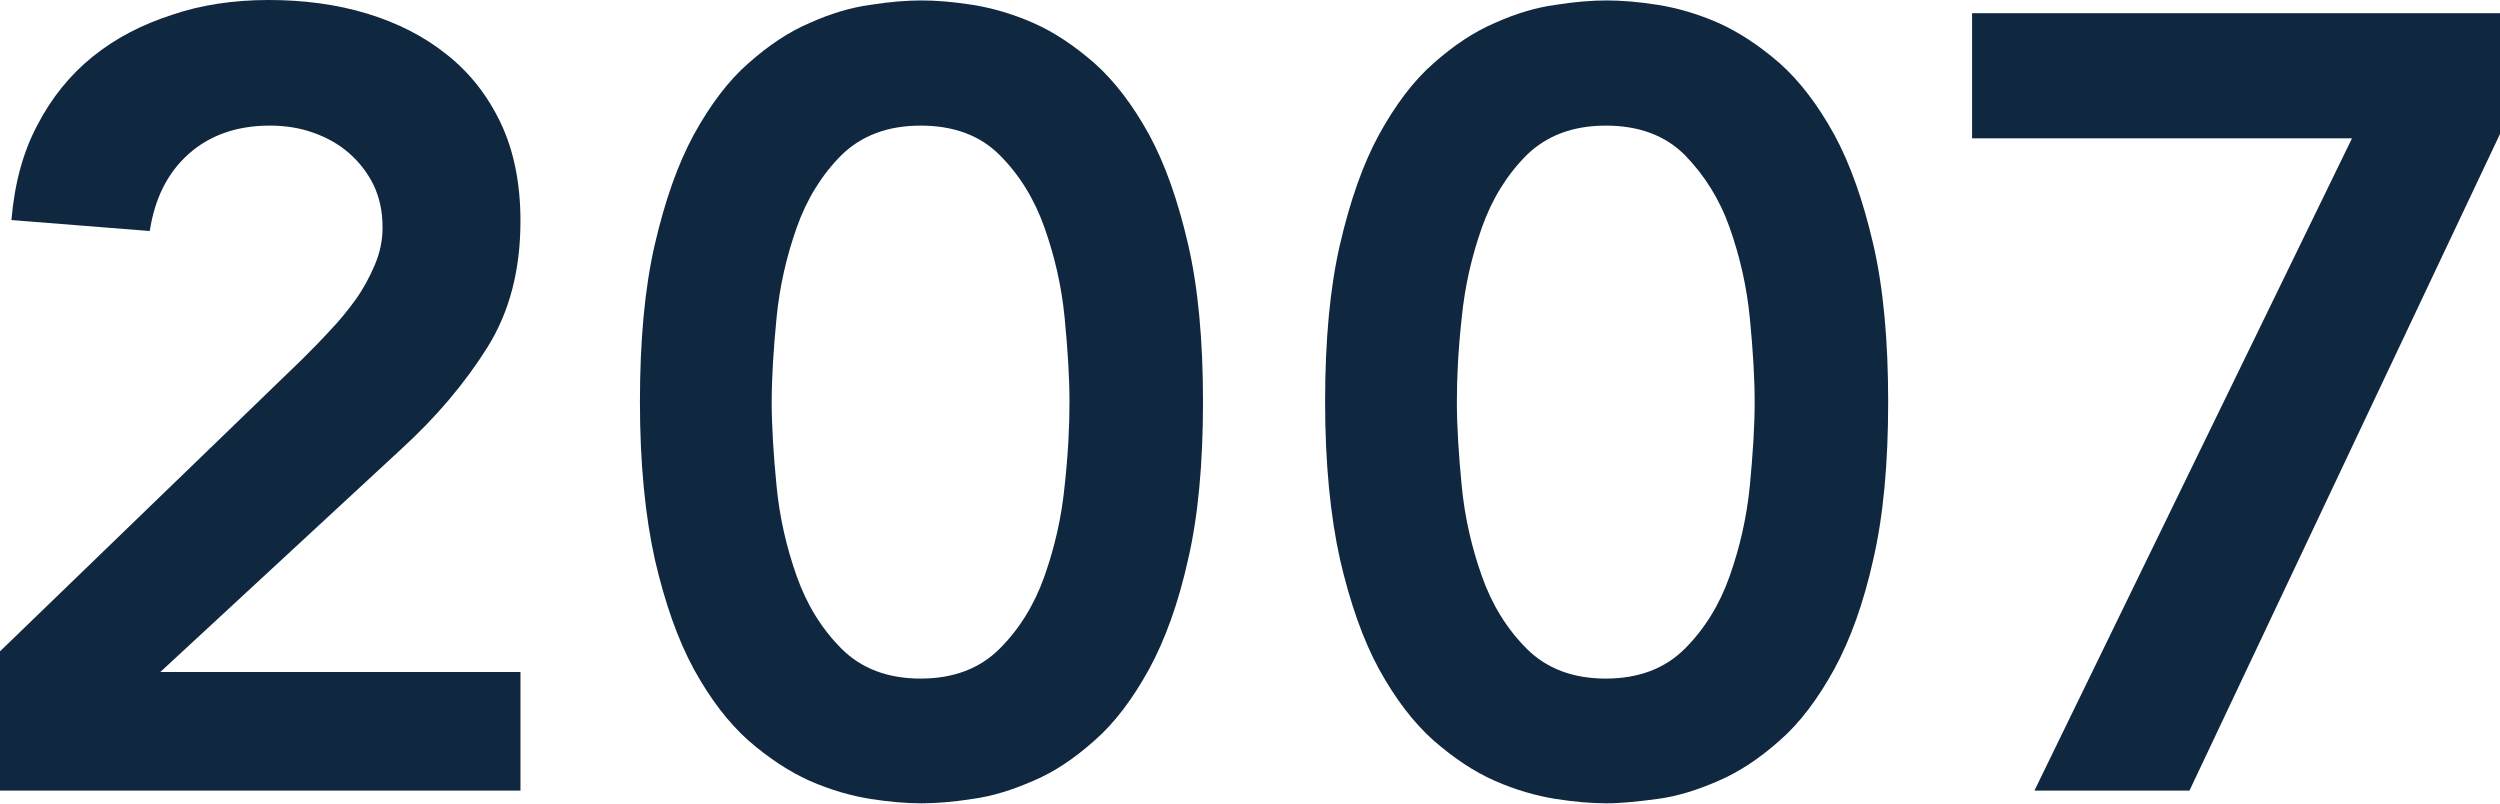<?xml version="1.0" encoding="UTF-8"?><svg id="_レイヤー_2" xmlns="http://www.w3.org/2000/svg" viewBox="0 0 56.92 18.3"><defs><style>.cls-1{fill:#102740;}</style></defs><g id="_レイヤー_1-2"><g><path class="cls-1" d="M0,14.83l6.88-6.65c.2-.2,.41-.41,.62-.64,.22-.23,.41-.46,.59-.71,.18-.25,.32-.51,.44-.79,.12-.28,.18-.56,.18-.86,0-.37-.07-.69-.21-.98-.14-.28-.33-.52-.56-.72-.23-.2-.5-.35-.81-.46-.31-.11-.64-.16-.99-.16-.75,0-1.37,.22-1.85,.65-.48,.43-.77,1.02-.88,1.75l-3.15-.25c.07-.82,.26-1.54,.59-2.16,.32-.62,.75-1.15,1.26-1.56,.52-.42,1.12-.73,1.8-.95C4.58,.11,5.32,0,6.12,0s1.55,.1,2.24,.31c.69,.21,1.3,.52,1.81,.93,.52,.41,.93,.93,1.23,1.56,.3,.63,.45,1.38,.45,2.23,0,1.12-.25,2.08-.76,2.89-.51,.81-1.16,1.58-1.96,2.31L3.65,15.3H11.85v2.7H0v-3.18Z"/><path class="cls-1" d="M14.57,9.15c0-1.4,.11-2.6,.34-3.59,.23-.99,.52-1.82,.89-2.5,.37-.67,.78-1.22,1.24-1.62,.46-.41,.93-.72,1.4-.92,.47-.21,.93-.35,1.38-.41,.44-.07,.83-.1,1.16-.1s.72,.03,1.16,.1c.44,.07,.9,.2,1.38,.41,.48,.21,.94,.52,1.4,.92,.46,.41,.87,.95,1.24,1.62,.37,.68,.66,1.51,.89,2.5,.23,.99,.34,2.19,.34,3.59s-.11,2.6-.34,3.59c-.22,.99-.52,1.82-.89,2.5-.37,.67-.78,1.22-1.24,1.62-.46,.41-.92,.72-1.4,.92-.48,.21-.93,.35-1.38,.41-.44,.07-.83,.1-1.16,.1s-.72-.03-1.16-.1c-.44-.07-.9-.2-1.38-.41-.47-.21-.94-.52-1.4-.92-.46-.41-.87-.95-1.24-1.62-.37-.68-.66-1.51-.89-2.5-.22-.99-.34-2.19-.34-3.59m3,0c0,.55,.04,1.19,.11,1.91,.07,.73,.23,1.41,.46,2.06,.23,.65,.57,1.2,1.02,1.65,.45,.45,1.05,.68,1.8,.68s1.35-.23,1.8-.68c.45-.45,.79-1,1.02-1.65,.23-.65,.39-1.34,.46-2.06,.08-.73,.11-1.36,.11-1.91s-.04-1.19-.11-1.91c-.07-.73-.23-1.41-.46-2.06-.23-.65-.57-1.2-1.02-1.65-.45-.45-1.05-.67-1.8-.67s-1.35,.23-1.8,.67c-.45,.45-.79,1-1.02,1.65-.23,.65-.39,1.34-.46,2.06-.07,.73-.11,1.36-.11,1.91"/><path class="cls-1" d="M30.17,9.15c0-1.4,.11-2.6,.34-3.59,.23-.99,.52-1.82,.89-2.5,.37-.67,.78-1.22,1.24-1.62,.46-.41,.93-.72,1.4-.92,.47-.21,.93-.35,1.38-.41,.44-.07,.83-.1,1.16-.1s.72,.03,1.16,.1c.44,.07,.9,.2,1.38,.41,.47,.21,.94,.52,1.4,.92,.46,.41,.87,.95,1.24,1.62,.37,.68,.66,1.51,.89,2.5,.23,.99,.34,2.19,.34,3.59s-.11,2.6-.34,3.59c-.22,.99-.52,1.82-.89,2.5-.37,.67-.78,1.22-1.24,1.62-.46,.41-.93,.72-1.4,.92-.48,.21-.93,.35-1.38,.41s-.83,.1-1.16,.1-.72-.03-1.16-.1c-.44-.07-.9-.2-1.38-.41-.48-.21-.94-.52-1.4-.92-.46-.41-.87-.95-1.24-1.62-.37-.68-.66-1.51-.89-2.5-.22-.99-.34-2.19-.34-3.59m3,0c0,.55,.04,1.19,.11,1.91,.07,.73,.23,1.41,.46,2.06,.23,.65,.57,1.2,1.02,1.65,.45,.45,1.05,.68,1.8,.68s1.35-.23,1.8-.68c.45-.45,.79-1,1.02-1.65,.23-.65,.39-1.34,.46-2.06,.07-.73,.11-1.36,.11-1.91s-.04-1.19-.11-1.91-.23-1.41-.46-2.06c-.23-.65-.58-1.2-1.02-1.65-.45-.45-1.05-.67-1.8-.67s-1.35,.23-1.8,.67c-.45,.45-.79,1-1.02,1.65-.23,.65-.39,1.34-.46,2.06-.08,.73-.11,1.36-.11,1.91"/><polygon class="cls-1" points="44.9 .3 56.92 .3 56.92 3.05 49.85 18 46.32 18 53.55 3.15 44.9 3.15 44.9 .3"/></g></g></svg>